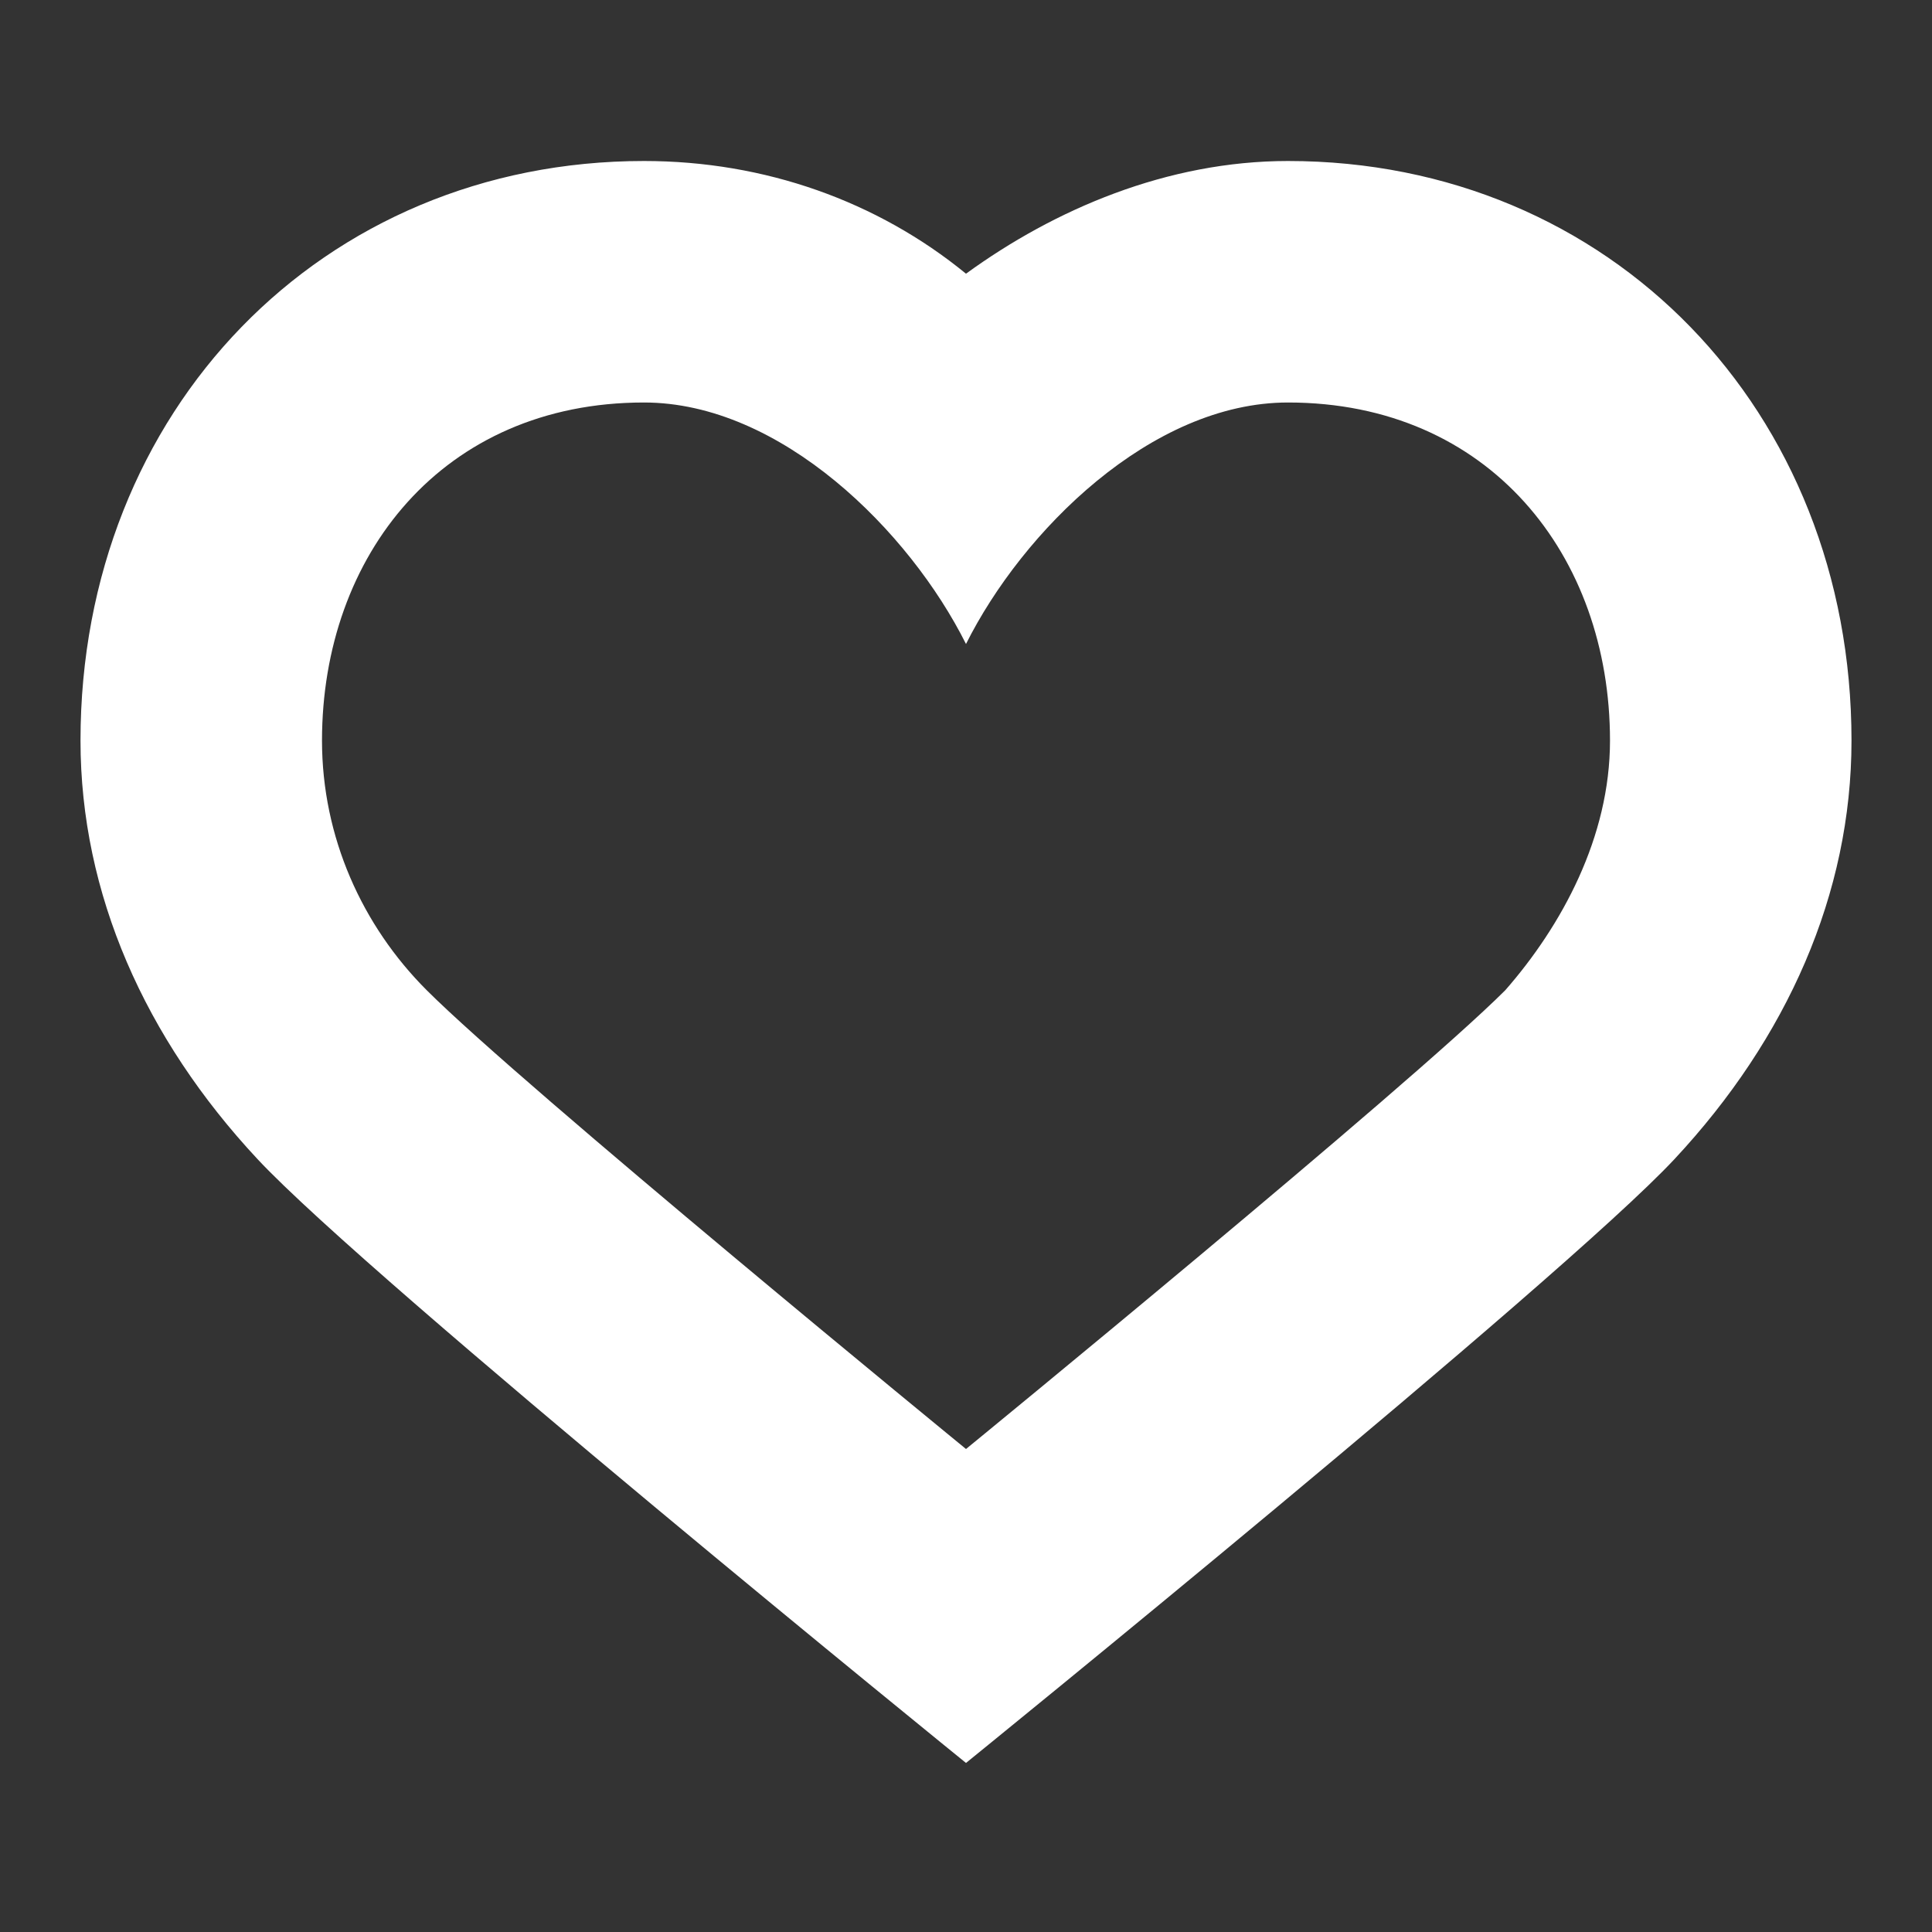 <svg width="24px" height="24px" fill="none" viewBox="0 0 24 24" xmlns="http://www.w3.org/2000/svg" role="presentation" aria-hidden="true" focusable="false"><rect x="0" y="0" width="24" height="24" fill="#333333" stroke="none"/><g transform="matrix( 1 0 0 1 1 2 )"><path d="M15 3C17.5 3 19 4.9 19 7.2C19 8.4 18.4 9.5 17.7 10.3C16.5 11.5 11 16 11 16C11 16 5.5 11.5 4.3 10.3C3.5 9.5 3 8.4 3 7.2C3 4.9 4.5 3 7 3C8.7 3 10.3 4.6 11 6C11.7 4.6 13.3 3 15 3ZM15 0C13.5 0 12.1 0.6 11 1.4C9.9 0.5 8.5 0 7 0C3 0 0 3.1 0 7.2C0 9.1 0.8 10.9 2.2 12.4C3.6 13.9 11 19.9 11 19.9C11 19.9 18.4 13.9 19.8 12.4C21.2 10.9 22 9.1 22 7.2C22 3.1 19 0 15 0Z" fill="#FFFFFF"></path></g></svg>